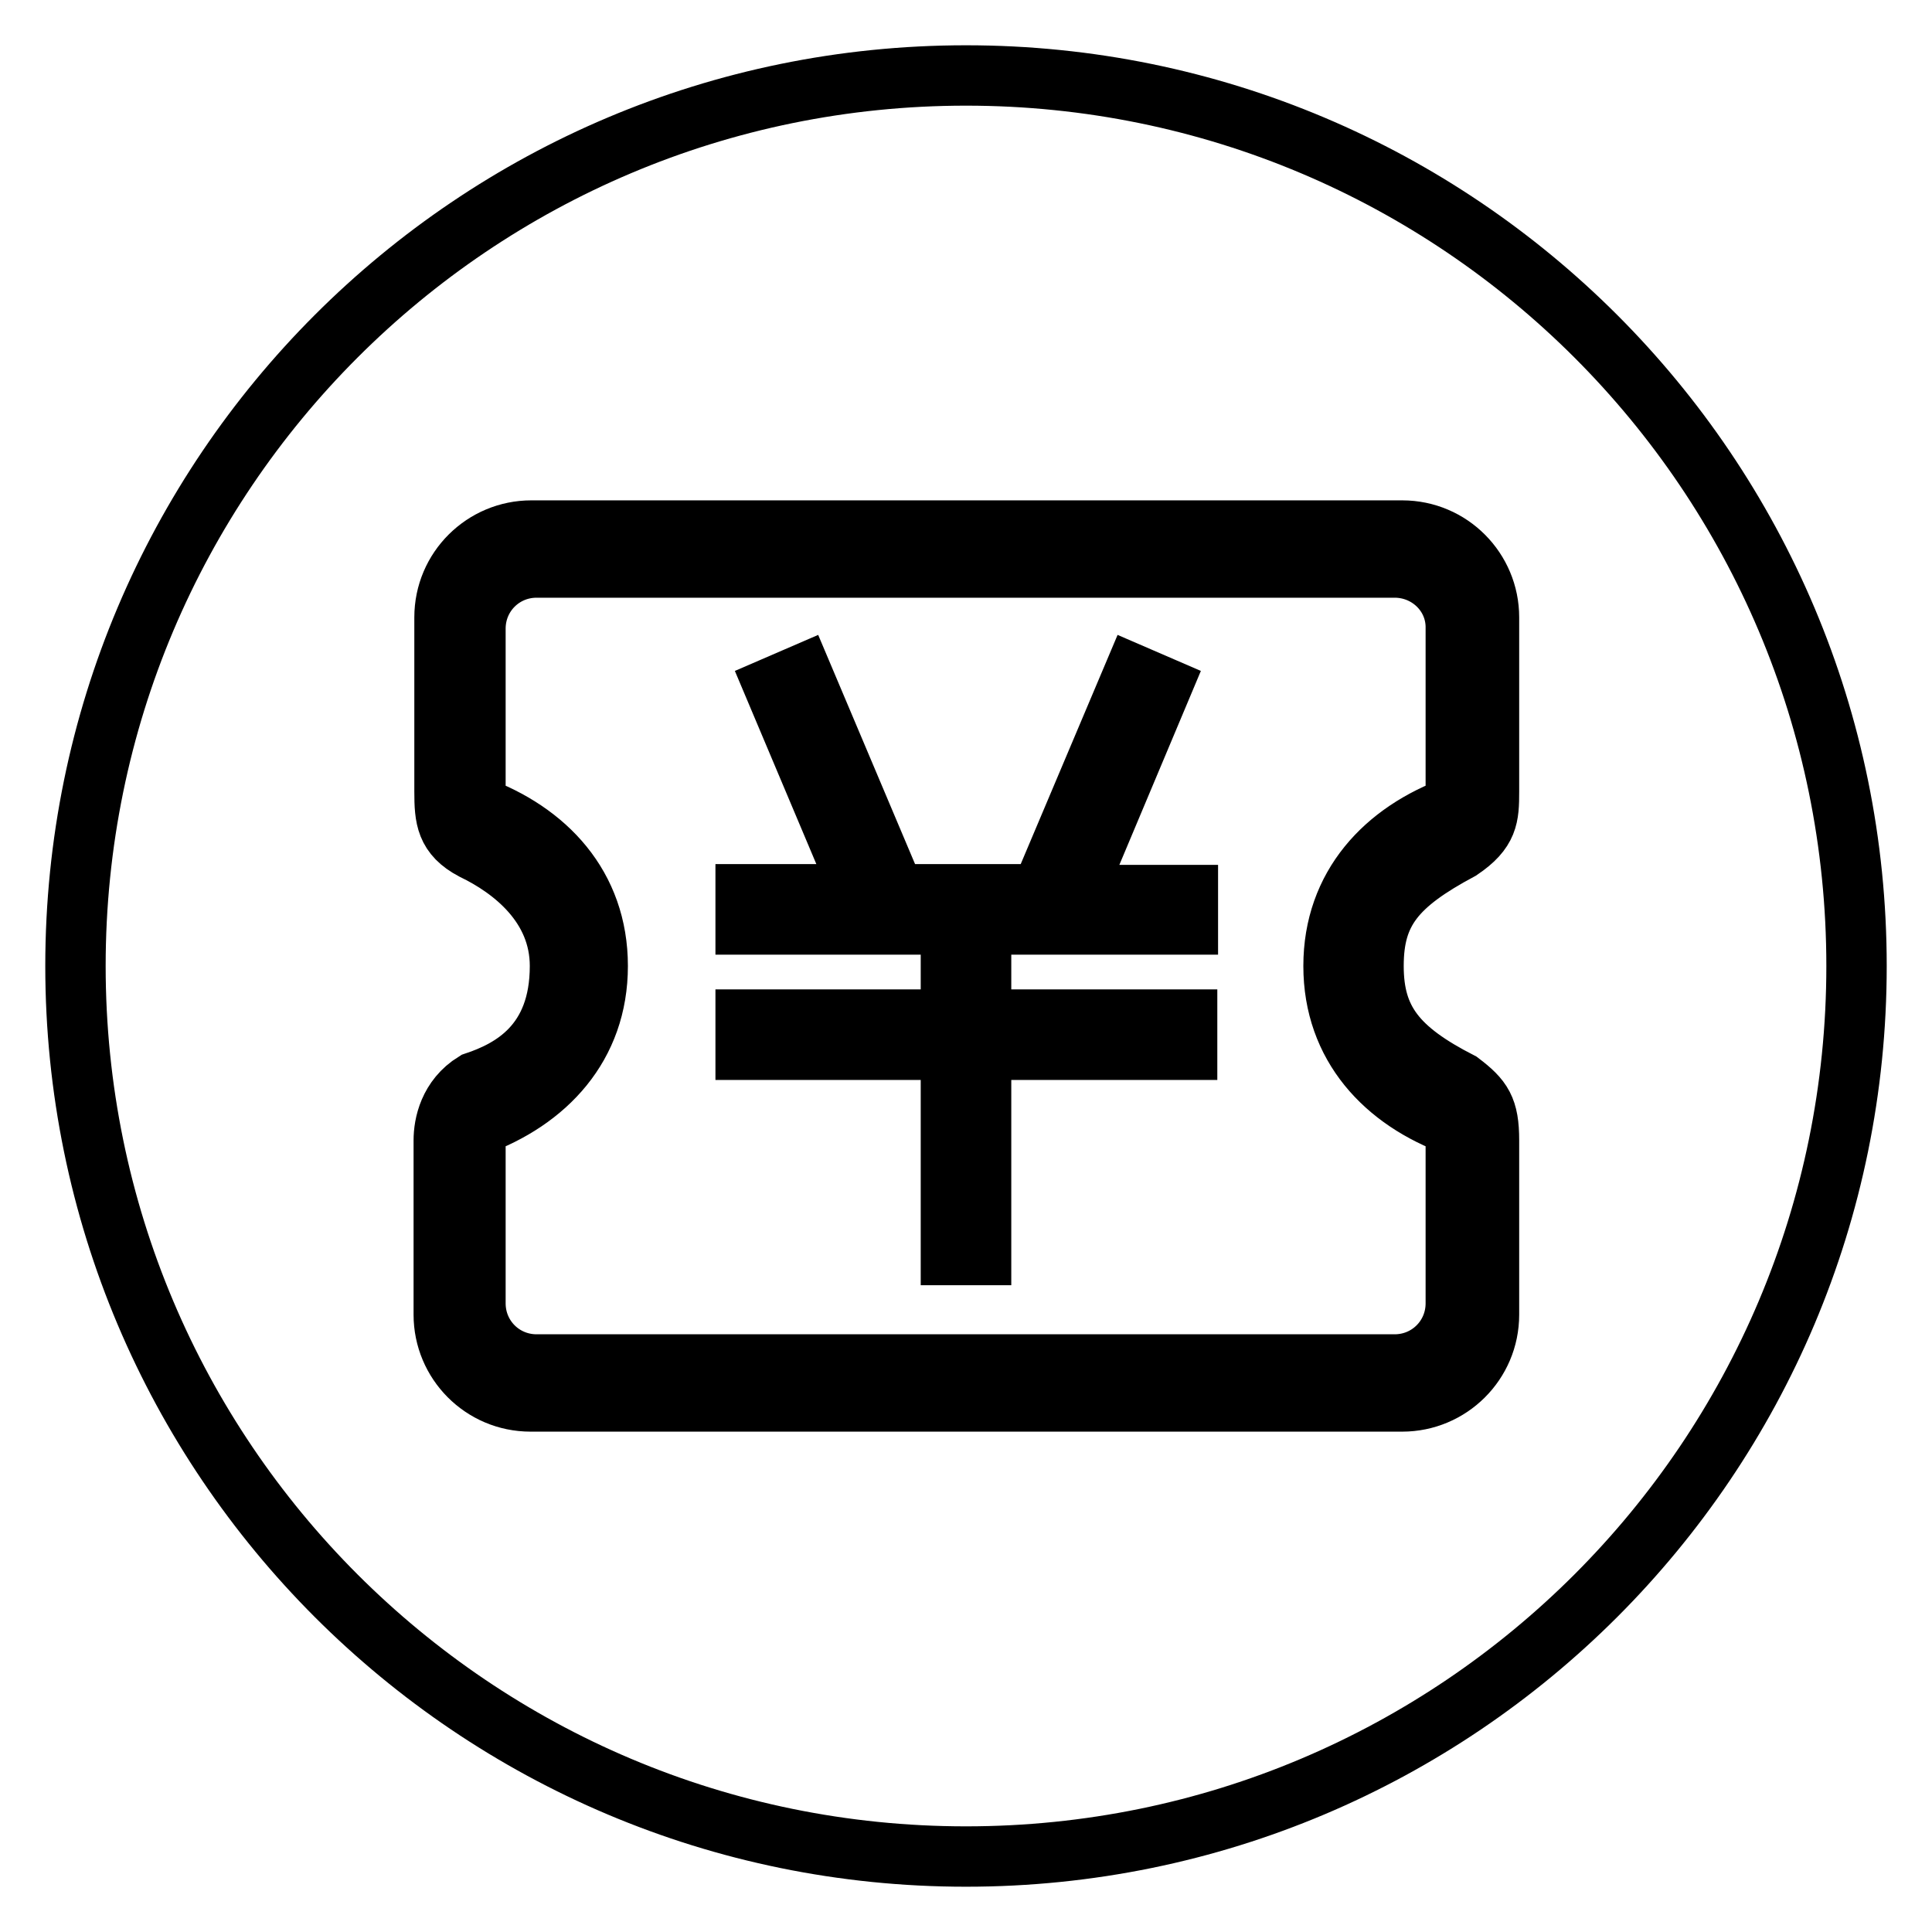 <?xml version="1.0" encoding="utf-8"?>
<!-- Svg Vector Icons : http://www.onlinewebfonts.com/icon -->
<!DOCTYPE svg PUBLIC "-//W3C//DTD SVG 1.1//EN" "http://www.w3.org/Graphics/SVG/1.1/DTD/svg11.dtd">
<svg version="1.1" xmlns="http://www.w3.org/2000/svg" xmlns:xlink="http://www.w3.org/1999/xlink" x="0px" y="0px" viewBox="0 0 256 256" enable-background="new 0 0 256 256" xml:space="preserve">
<g> <path stroke-width="8" fill-opacity="0" stroke="#000000"  d="M184.8,75.2H71.1c-4.5,0-8.1,3.6-8.1,8.1v23.5c9.4,3.4,16.2,10.6,16.2,21.2c0,10.6-6.8,17.8-16.2,21.2v23.5 c0,4.5,3.6,8.1,8.1,8.1h113.7c4.5,0,8.1-3.6,8.1-8.1v-23.5c-9.4-3.4-16.2-10.6-16.2-21.2c0-10.6,6.8-17.8,16.2-21.2V83.3 C193,78.8,189.3,75.2,184.8,75.2z M157.2,122.5H130v12.6h27.3v4H130v27.2h-4v-27.2H98.8v-4H126v-12.6H98.8v-4h15.4L102.6,91 l3.7-1.6l12.3,29.1h19.3l12.3-29.1l3.7,1.6l-11.6,27.6h15.1V122.5z M128,10C62.8,10,10,62.8,10,128c0,65.2,52.8,118,118,118 c65.2,0,118-52.8,118-118C246,62.8,193.2,10,128,10z M197.3,104.9c0,3.3-0.1,5.2-3.8,7.7c-8.6,4.6-11.5,8.2-11.5,15.4 c0,7.2,3.1,11.1,11.5,15.4c2.9,2.2,3.8,3.5,3.8,7.7v23.1c0,6.4-5.2,11.5-11.5,11.5H70.3c-6.4,0-11.5-5.2-11.5-11.5v-23.1 c0-2.1,0.7-5.6,4.1-7.7c4.8-1.6,11.3-5,11.3-15.4c0-8-6.3-12.9-11.5-15.4c-3.6-1.9-3.8-4.2-3.8-7.7V81.8c0-6.4,5.2-11.5,11.5-11.5 h115.4c6.4,0,11.5,5.2,11.5,11.5L197.3,104.9L197.3,104.9z"/></g>
</svg>